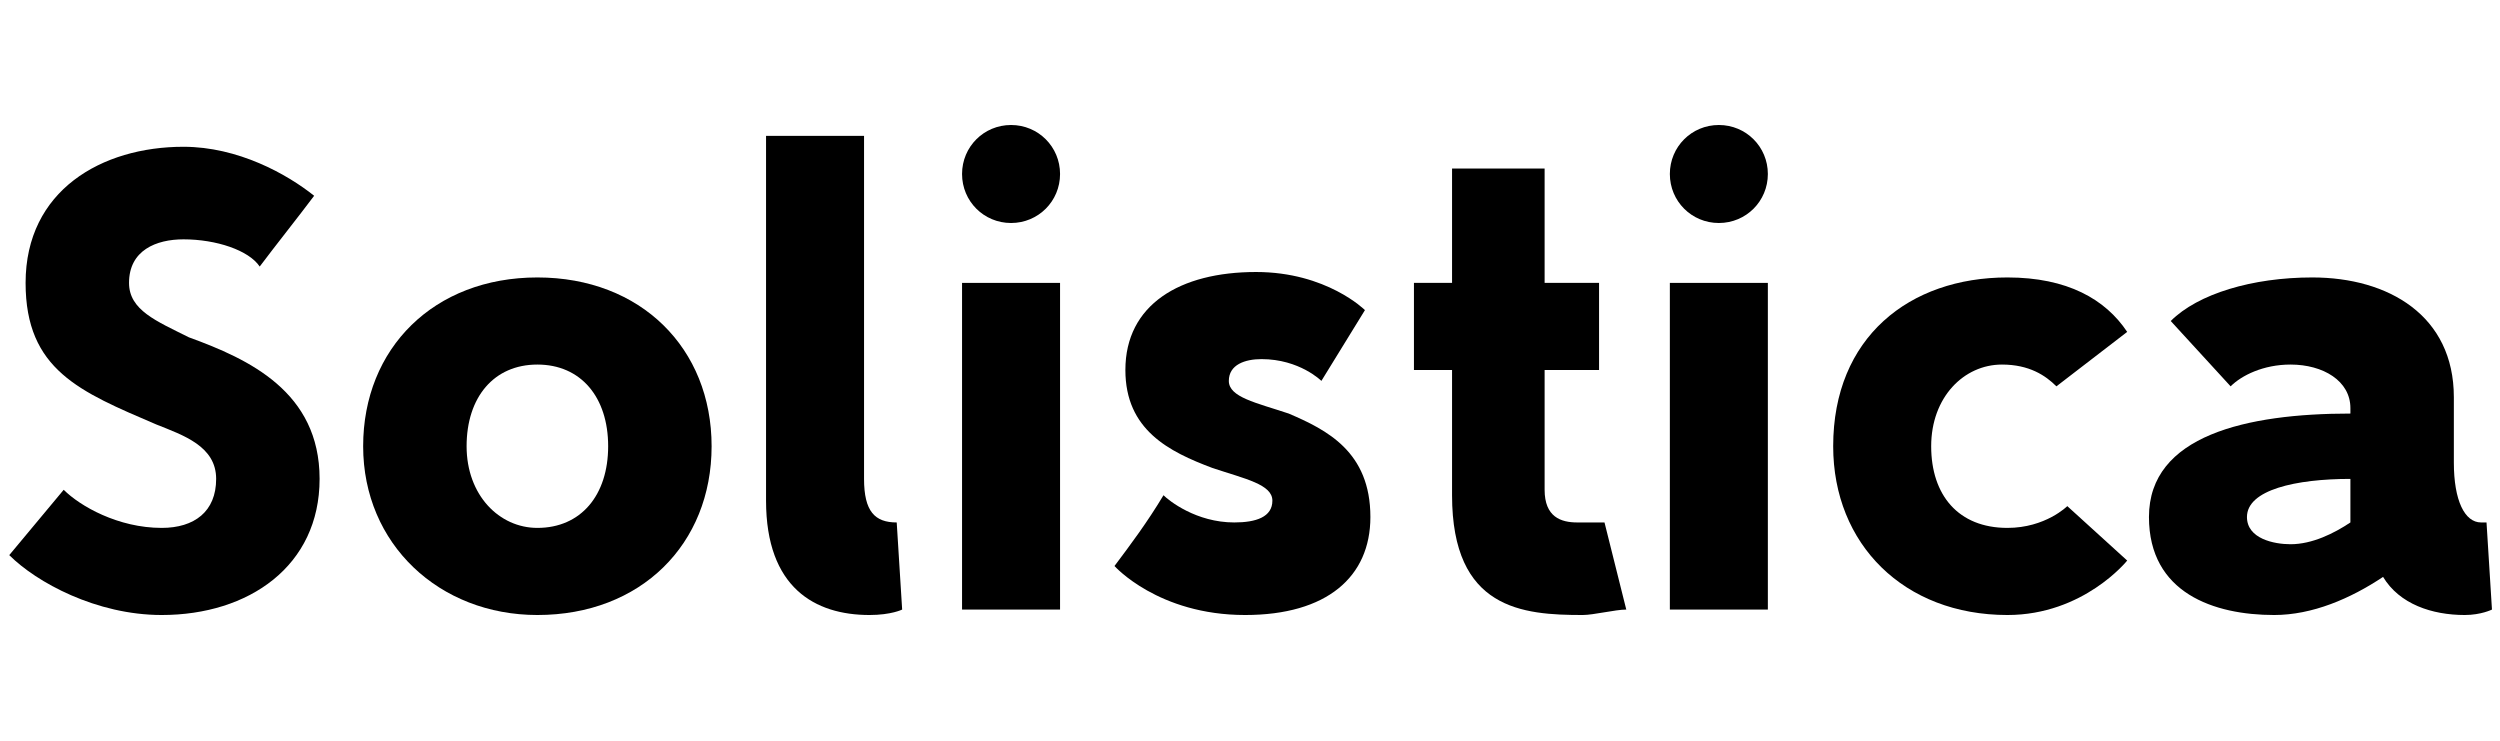 <svg width="540" height="160" viewBox="0 0 540 160" fill="none" xmlns="http://www.w3.org/2000/svg">
<rect width="540" height="160" fill="white"/>
<path d="M39.633 51.697C33.753 51.697 27.872 54.049 27.872 61.105C27.872 66.985 33.753 69.337 40.809 72.865C53.745 77.569 69.033 84.625 69.033 103.442C69.033 122.258 53.745 132.842 34.929 132.842C20.816 132.842 7.88 125.786 2 119.906L13.76 105.794C17.288 109.322 25.52 114.026 34.929 114.026C41.985 114.026 46.689 110.498 46.689 103.442C46.689 96.385 39.633 94.033 33.753 91.681C17.288 84.625 5.528 79.921 5.528 61.105C5.528 41.112 21.992 31.704 39.633 31.704C51.393 31.704 61.977 37.584 67.857 42.288C64.329 46.992 59.625 52.873 56.097 57.577C53.745 54.049 46.689 51.697 39.633 51.697Z" fill="black"/>
<path d="M116.074 78.745C106.666 78.745 100.786 85.801 100.786 96.385C100.786 106.97 107.842 114.026 116.074 114.026C125.482 114.026 131.362 106.97 131.362 96.385C131.362 85.801 125.482 78.745 116.074 78.745ZM116.074 132.842C94.906 132.842 78.441 117.554 78.441 96.385C78.441 75.217 93.73 59.929 116.074 59.929C138.419 59.929 153.707 75.217 153.707 96.385C153.707 117.554 138.419 132.842 116.074 132.842Z" fill="black"/>
<path d="M186.634 29.352V103.441C186.634 110.498 188.986 112.85 193.69 112.85L194.866 131.666C194.866 131.666 192.514 132.842 187.81 132.842C176.05 132.842 165.466 126.962 165.466 108.146V29.352H186.634Z" fill="black"/>
<path d="M207.804 131.666H228.972V61.105H207.804V131.666Z" fill="black"/>
<path d="M285.419 82.273C285.419 82.273 280.715 77.569 272.483 77.569C268.955 77.569 265.427 78.745 265.427 82.273C265.427 85.801 271.307 86.977 278.363 89.329C286.595 92.857 296.004 97.561 296.004 111.674C296.004 124.61 286.595 132.842 268.955 132.842C250.139 132.842 240.73 122.258 240.73 122.258C244.259 117.554 247.787 112.85 251.315 106.97C252.491 108.146 258.371 112.85 266.603 112.85C271.307 112.85 274.835 111.674 274.835 108.146C274.835 104.618 268.955 103.441 261.899 101.089C252.491 97.561 243.083 92.857 243.083 79.921C243.083 65.809 254.843 58.753 271.307 58.753C286.595 58.753 294.828 66.985 294.828 66.985L285.419 82.273Z" fill="black"/>
<path d="M333.637 36.408V61.105H345.397V79.921H333.637V105.794C333.637 111.674 337.165 112.85 340.693 112.85C343.045 112.85 344.221 112.85 346.573 112.85L351.277 131.666C348.925 131.666 344.221 132.842 341.869 132.842C328.933 132.842 313.644 131.666 313.644 106.97V79.921H305.412V61.105H313.644V36.408H333.637Z" fill="black"/>
<path d="M360.688 131.666H381.856V61.105H360.688V131.666Z" fill="black"/>
<path d="M444.185 83.449C441.833 81.097 438.305 78.745 432.424 78.745C424.192 78.745 417.136 85.801 417.136 96.385C417.136 106.97 423.016 114.026 433.601 114.026C441.833 114.026 446.537 109.322 446.537 109.322L459.473 121.082C459.473 121.082 450.065 132.842 433.601 132.842C411.256 132.842 395.968 117.554 395.968 96.385C395.968 72.865 412.432 59.929 433.601 59.929C446.537 59.929 454.769 64.633 459.473 71.689L444.185 83.449Z" fill="black"/>
<path d="M507.688 103.442C495.927 103.442 485.343 105.794 485.343 111.674C485.343 116.378 491.223 117.554 494.751 117.554C499.456 117.554 504.16 115.202 507.688 112.85V103.442ZM468.879 69.337C474.759 63.457 486.519 59.929 499.456 59.929C515.92 59.929 530.032 68.161 530.032 85.801V99.913C530.032 108.146 532.384 112.85 535.912 112.85C537.088 112.85 537.088 112.85 537.088 112.85L538.264 131.666C538.264 131.666 535.912 132.842 532.384 132.842C525.328 132.842 518.272 130.49 514.744 124.61C507.688 129.314 499.455 132.842 491.223 132.842C478.287 132.842 464.175 128.138 464.175 111.674C464.175 94.033 485.343 89.329 507.688 89.329V88.153C507.688 82.273 501.808 78.745 494.751 78.745C488.871 78.745 484.167 81.097 481.815 83.449L468.879 69.337Z" fill="black"/>
<path d="M228.972 37.584C228.972 43.464 224.268 48.168 218.388 48.168C212.508 48.168 207.804 43.464 207.804 37.584C207.804 31.704 212.508 27 218.388 27C224.268 27 228.972 31.704 228.972 37.584Z" fill="black"/>
<path d="M381.856 37.584C381.856 43.464 377.152 48.168 371.272 48.168C365.392 48.168 360.688 43.464 360.688 37.584C360.688 31.704 365.392 27 371.272 27C377.152 27 381.856 31.704 381.856 37.584Z" fill="black"/>
</svg>
